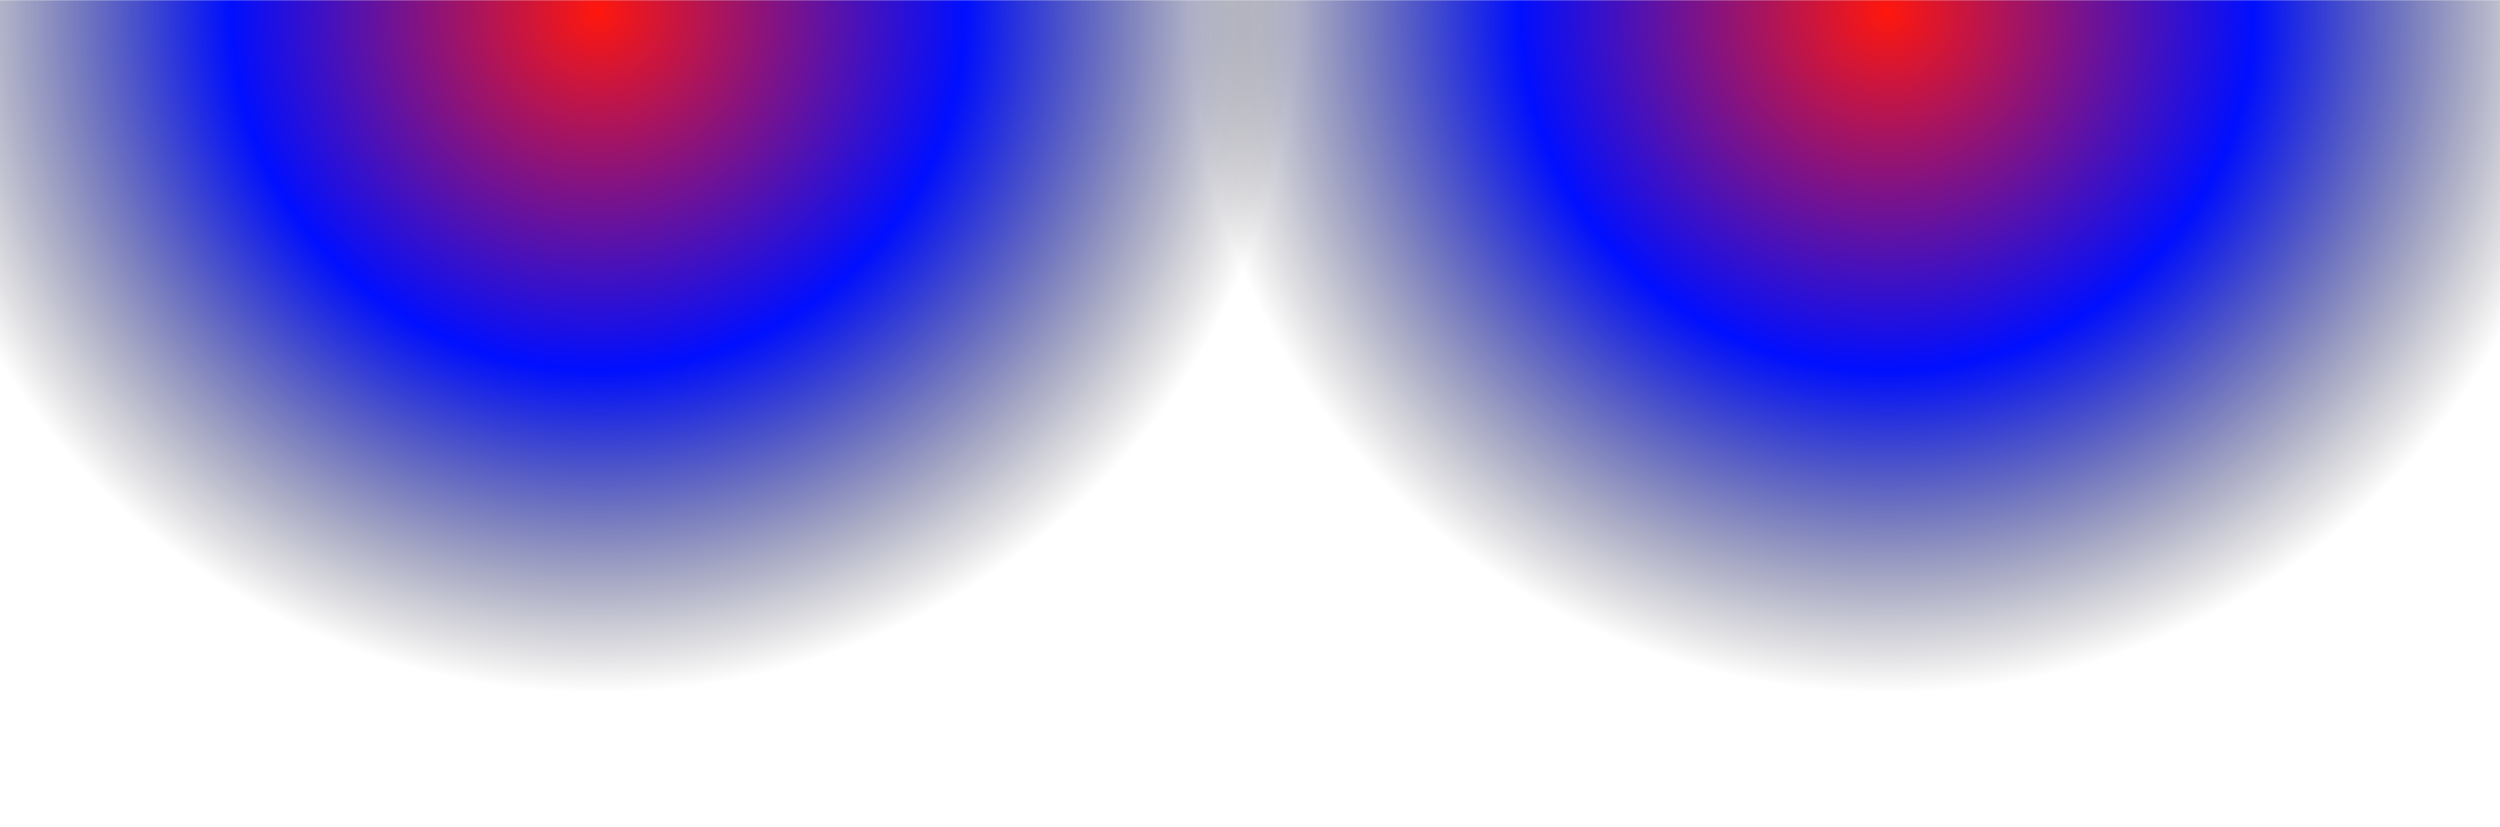 <?xml version="1.0" encoding="utf-8"?>
<!-- Generator: Adobe Illustrator 25.3.1, SVG Export Plug-In . SVG Version: 6.00 Build 0)  -->
<svg version="1.1" id="Layer_1" xmlns="http://www.w3.org/2000/svg" xmlns:xlink="http://www.w3.org/1999/xlink" x="0px" y="0px"
	 viewBox="0 0 3232.8 1069" style="enable-background:new 0 0 3232.8 1069;" xml:space="preserve">
<style type="text/css">
	.st0{fill:url(#SVGID_1_);}
	.st1{fill:url(#SVGID_2_);}
</style>
<radialGradient id="SVGID_1_" cx="2436.665" cy="1485.497" r="1568.103" gradientTransform="matrix(1.012 0 0 -0.99 -25.589 1485.145)" gradientUnits="userSpaceOnUse">
	<stop  offset="0" style="stop-color:#FF170C"/>
	<stop  offset="0.299" style="stop-color:#000FFF"/>
	<stop  offset="0.568" style="stop-color:#000000;stop-opacity:0"/>
</radialGradient>
<rect x="1492.2" y="0.3" class="st0" width="1912.8" height="1500"/>
<radialGradient id="SVGID_2_" cx="789.597" cy="1485.497" r="1568.103" gradientTransform="matrix(1.012 0 0 -0.99 -25.589 1485.145)" gradientUnits="userSpaceOnUse">
	<stop  offset="0" style="stop-color:#FF170C"/>
	<stop  offset="0.299" style="stop-color:#000FFF"/>
	<stop  offset="0.568" style="stop-color:#000000;stop-opacity:0"/>
</radialGradient>
<rect x="-173.8" y="0.3" class="st1" width="1912.8" height="1500"/>
</svg>
